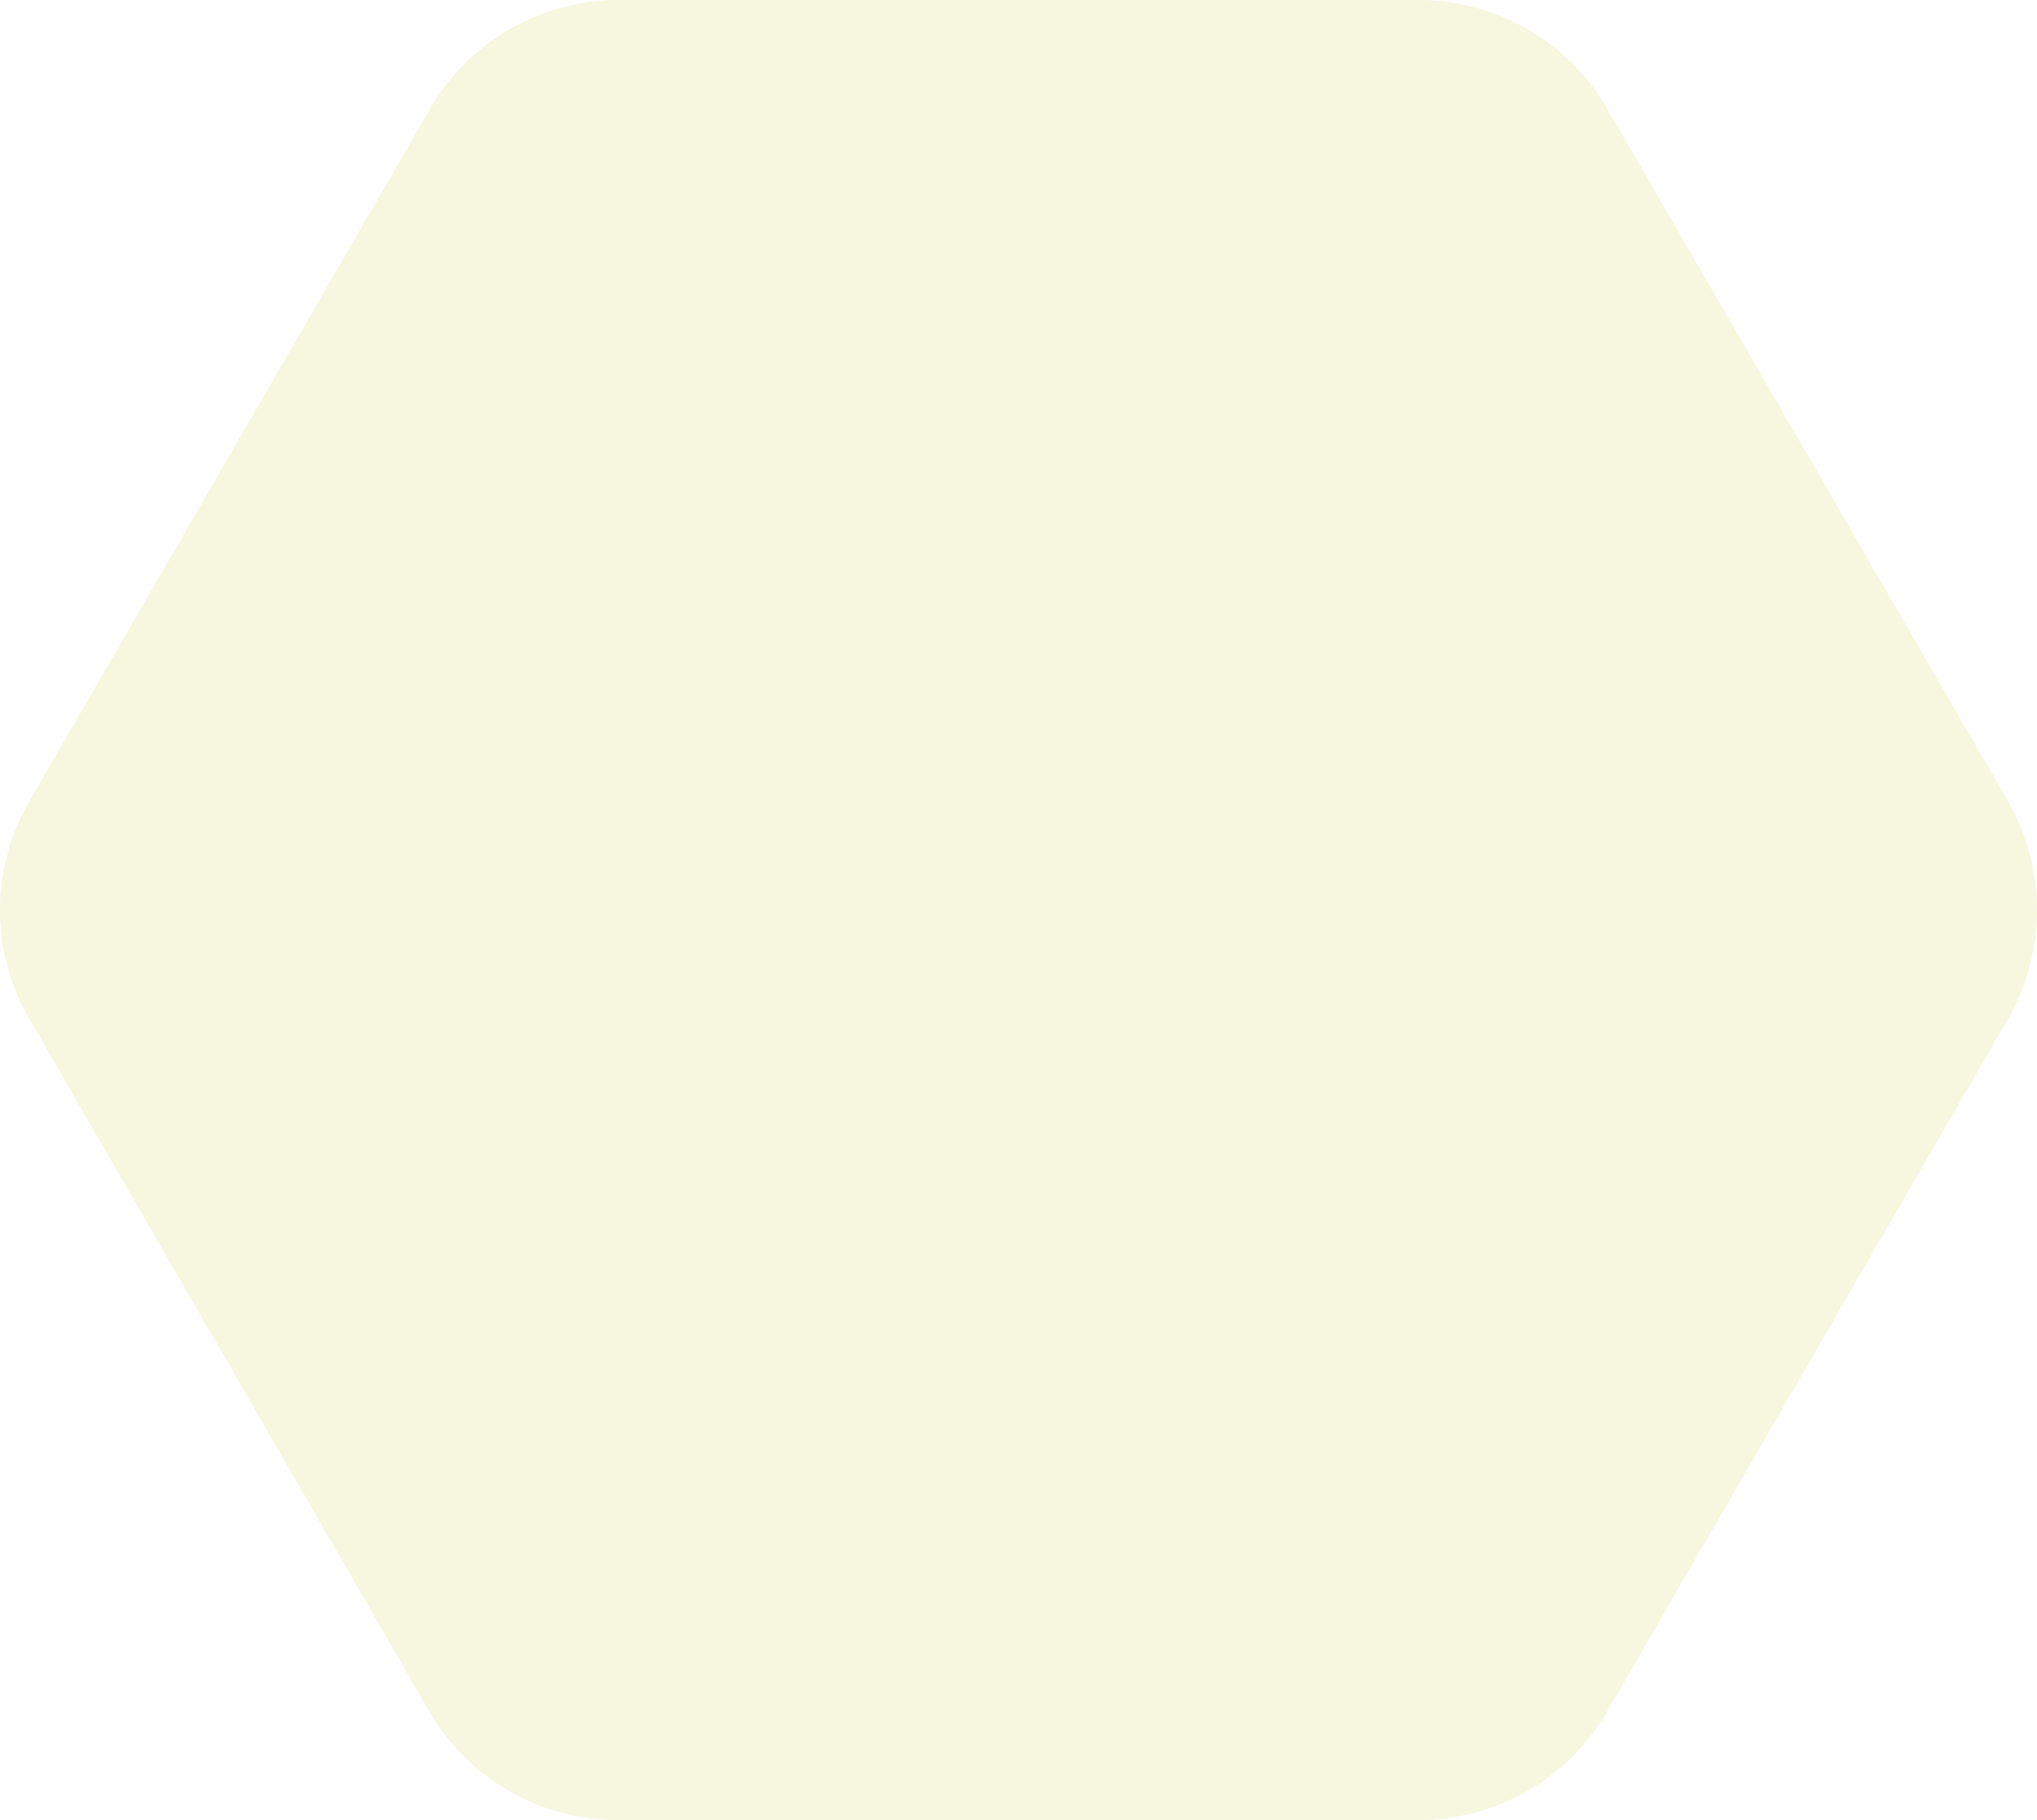 <svg xmlns="http://www.w3.org/2000/svg" width="410.675" height="366.995" viewBox="0 0 410.675 366.995">
  <g id="opportunities-shape2" opacity="0.273">
    <path id="Path_6300" data-name="Path 6300" d="M5.94,187.839,86.707,48.268a43.925,43.925,0,0,1,38.081-21.963h161.18A43.928,43.928,0,0,1,324.05,48.268l80.767,139.572a44.1,44.1,0,0,1,0,43.926L324.05,371.337A43.925,43.925,0,0,1,285.968,393.3H124.611A43.928,43.928,0,0,1,86.53,371.337L5.94,231.766A43.573,43.573,0,0,1,5.94,187.839Z" transform="translate(0 -26.305)" fill="#dae08a"/>
  </g>
</svg>
